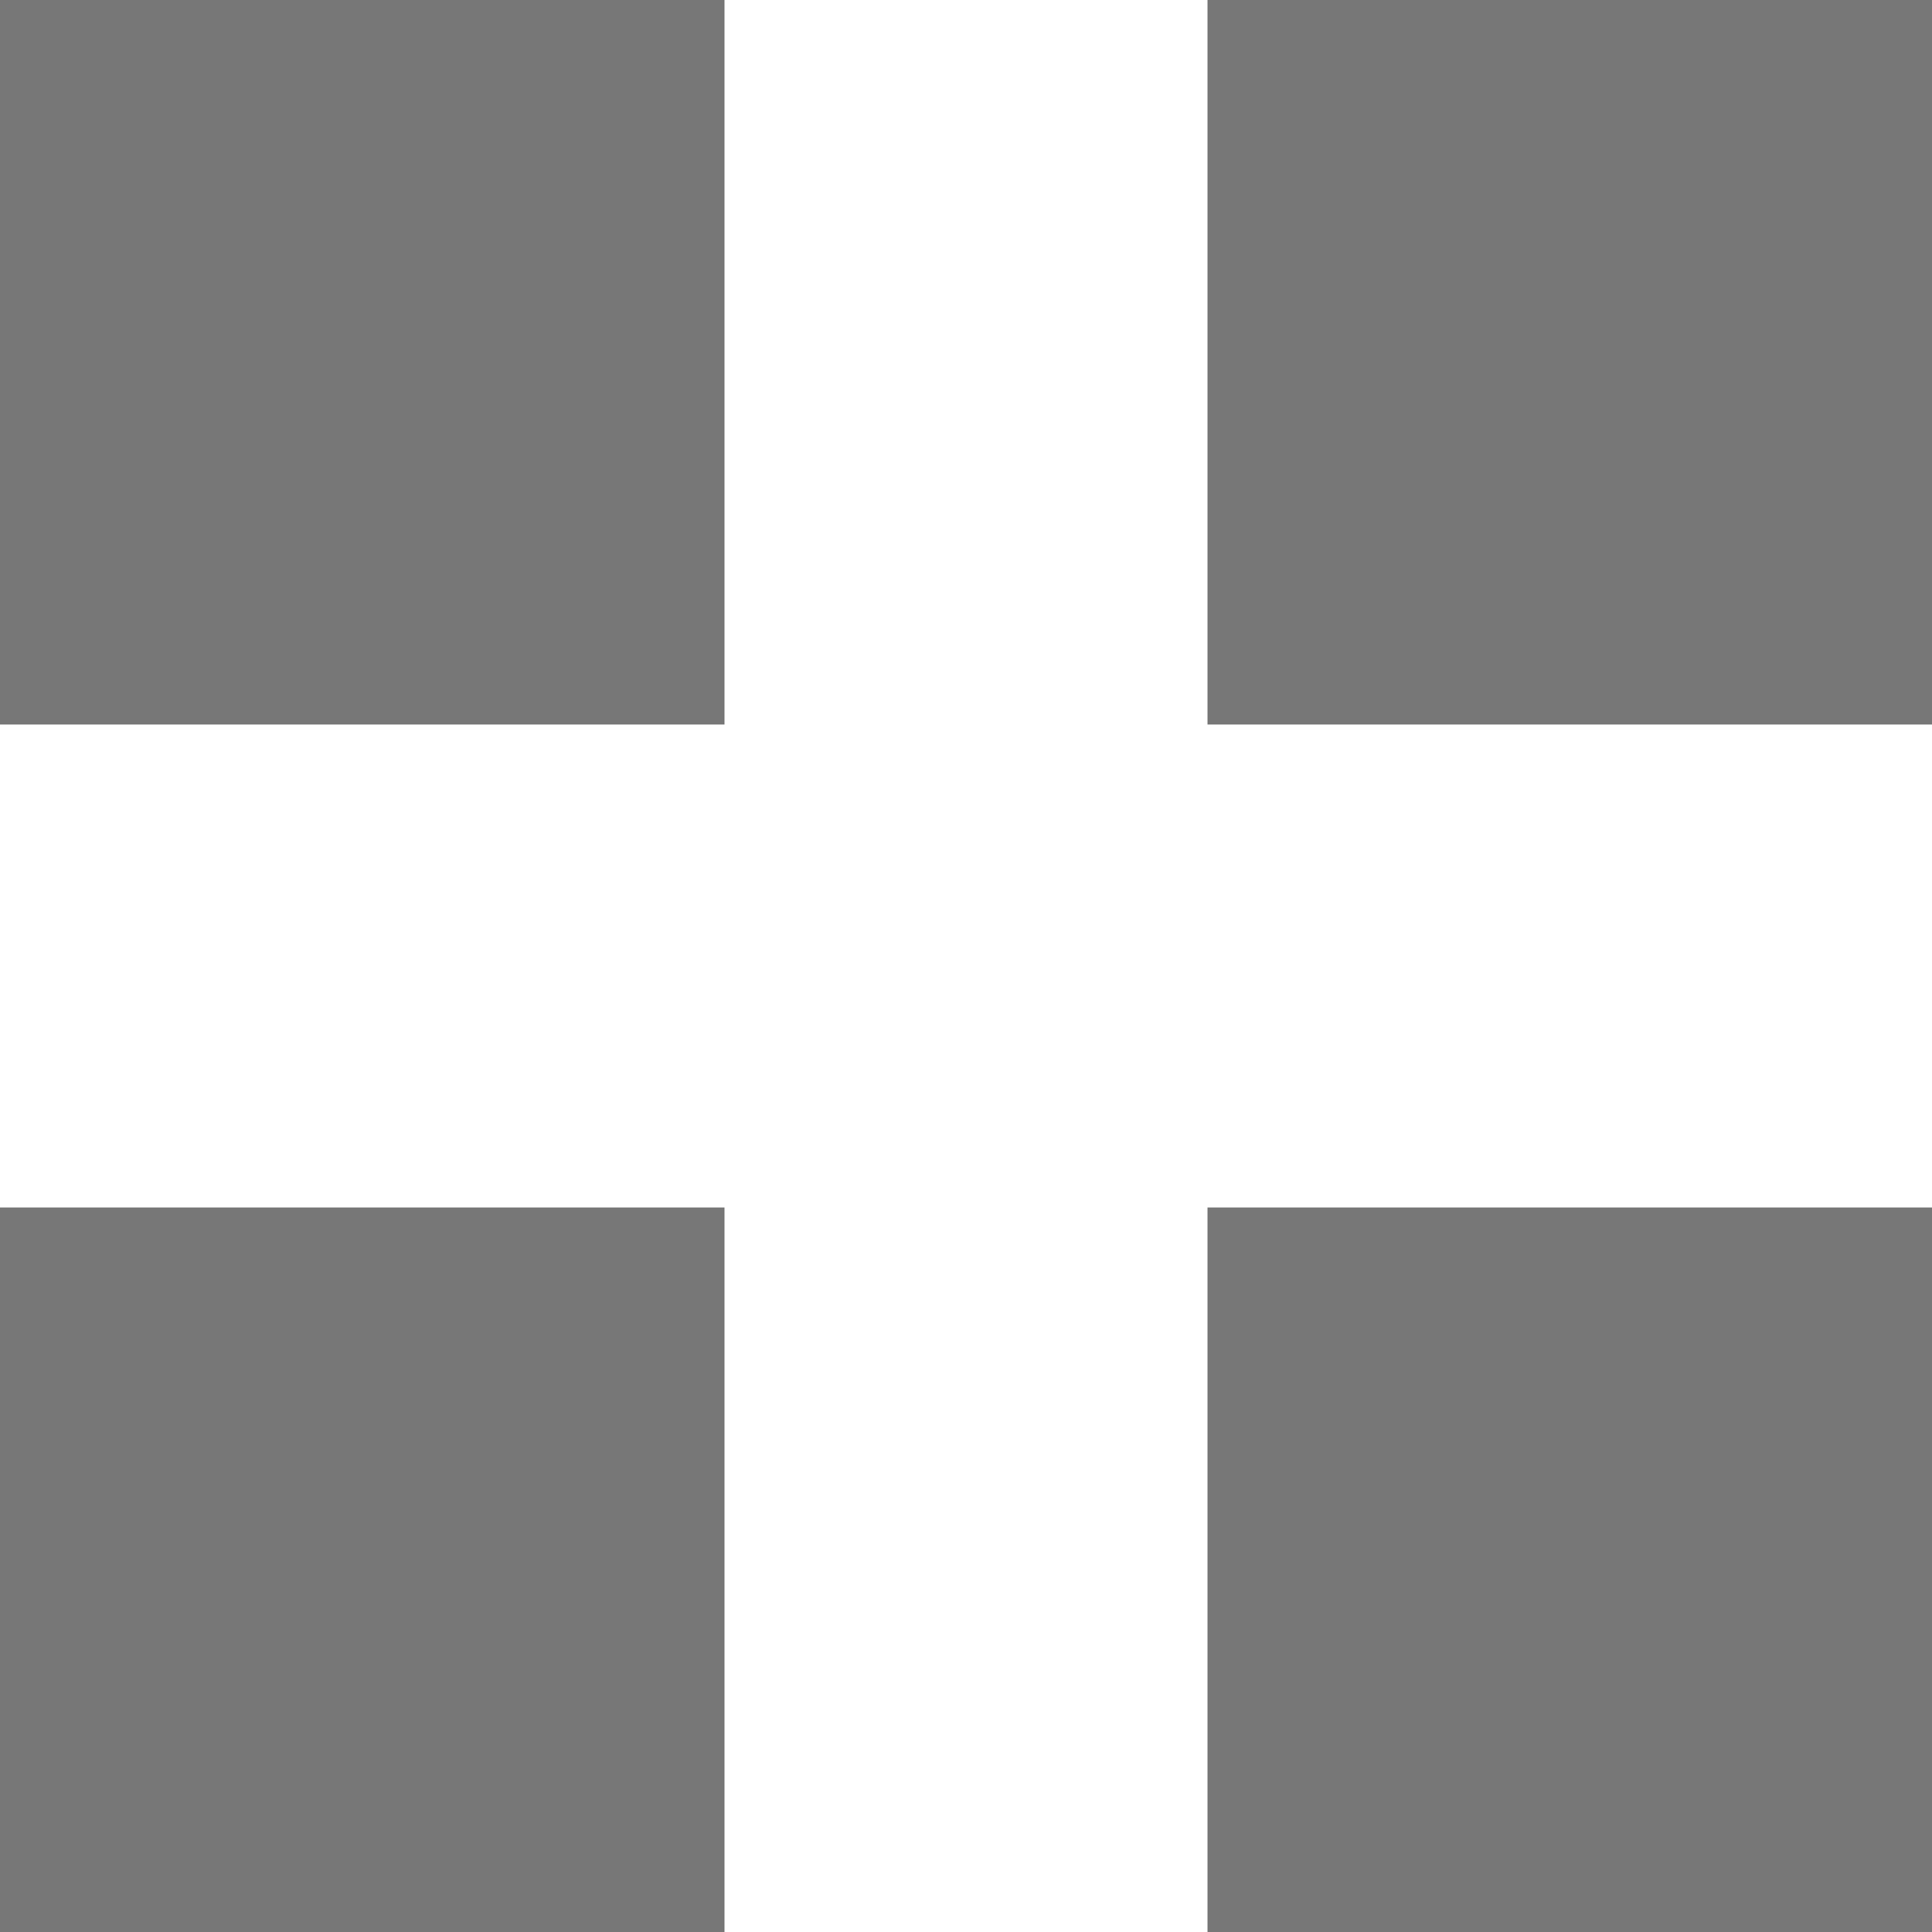 <svg xmlns="http://www.w3.org/2000/svg" width="16" height="16" viewBox="0 0 16 16">
<defs>
    <style>
      .cls-1 {
        fill: #777;
        fill-rule: evenodd;
      }
    </style>
  </defs>
  <path id="_2" data-name="2" class="cls-1" d="M1182,402h6v6h-6v-6Zm10,0h6v6h-6v-6Zm-10,10h6v6h-6v-6Zm10,0h6v6h-6v-6Z" transform="translate(-1182 -402)"/>
</svg>
